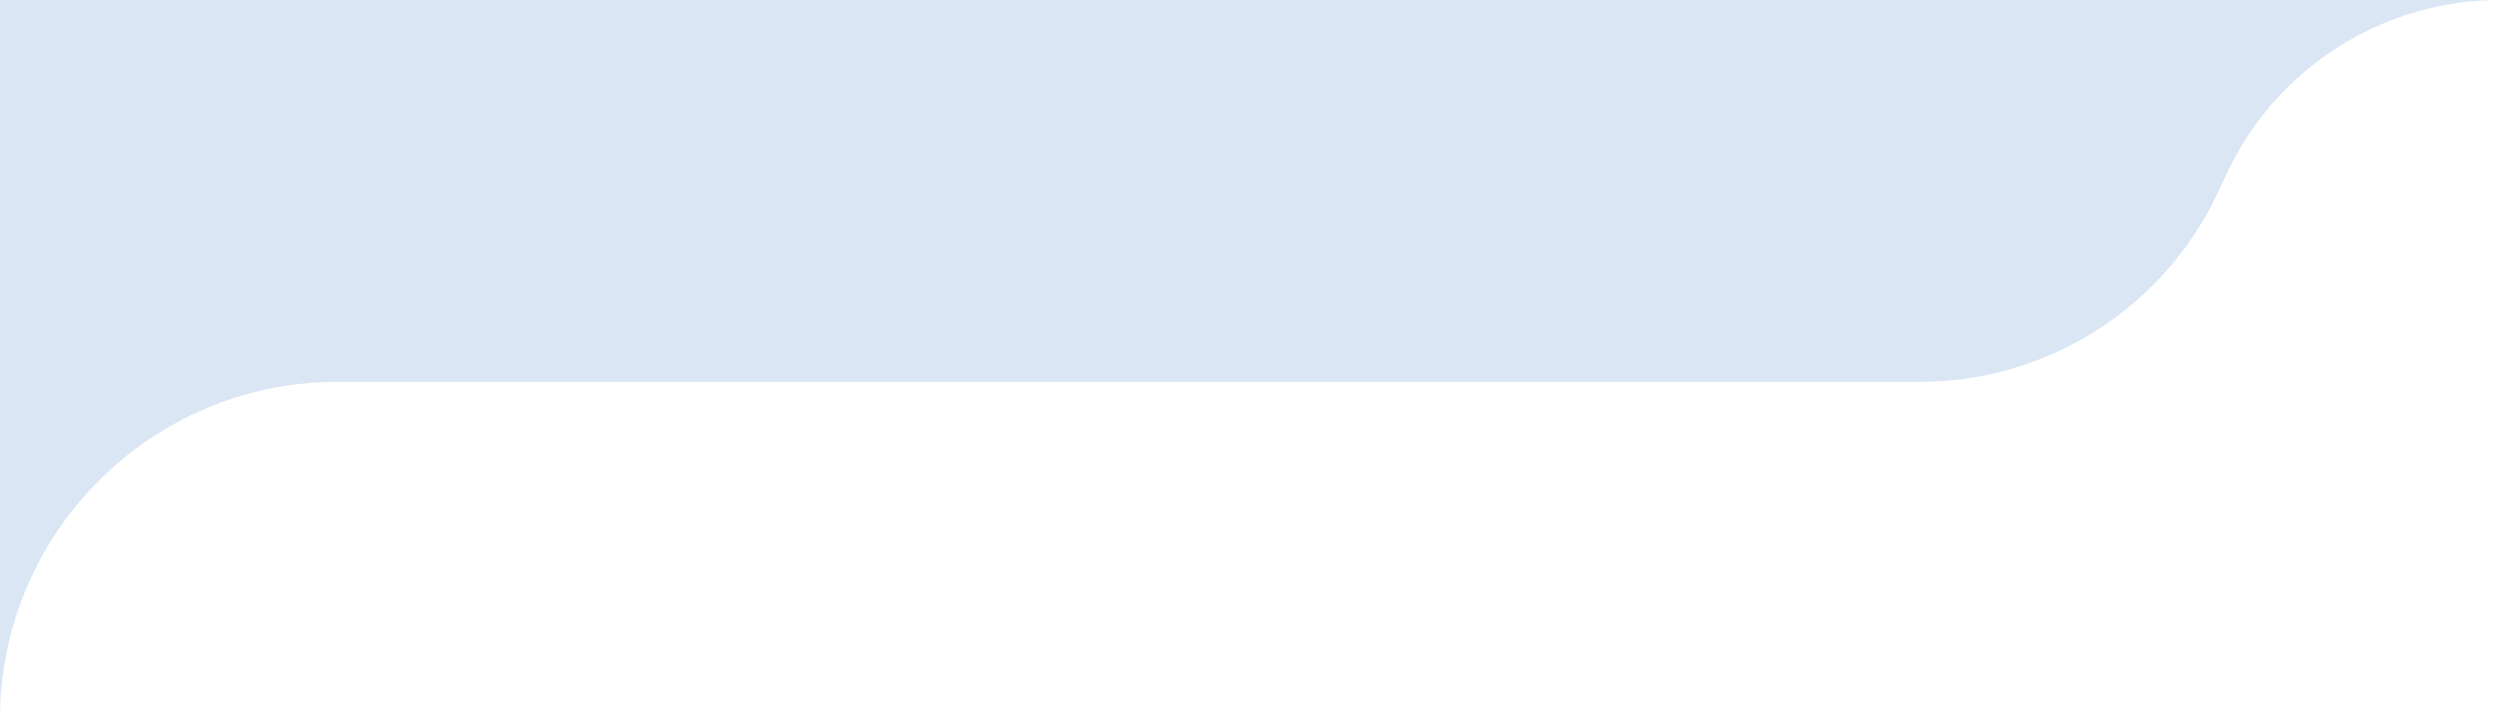 <svg width="212" height="61" viewBox="0 0 212 61" fill="none" xmlns="http://www.w3.org/2000/svg">
<path d="M188.77 14.837C192.964 5.79 202.028 0 212 0H0V61C0 45.195 12.812 32.383 28.617 32.383H162.792C173.674 32.383 183.566 26.065 188.143 16.191L188.77 14.837Z" fill="#DBE6F4"/>
</svg>

